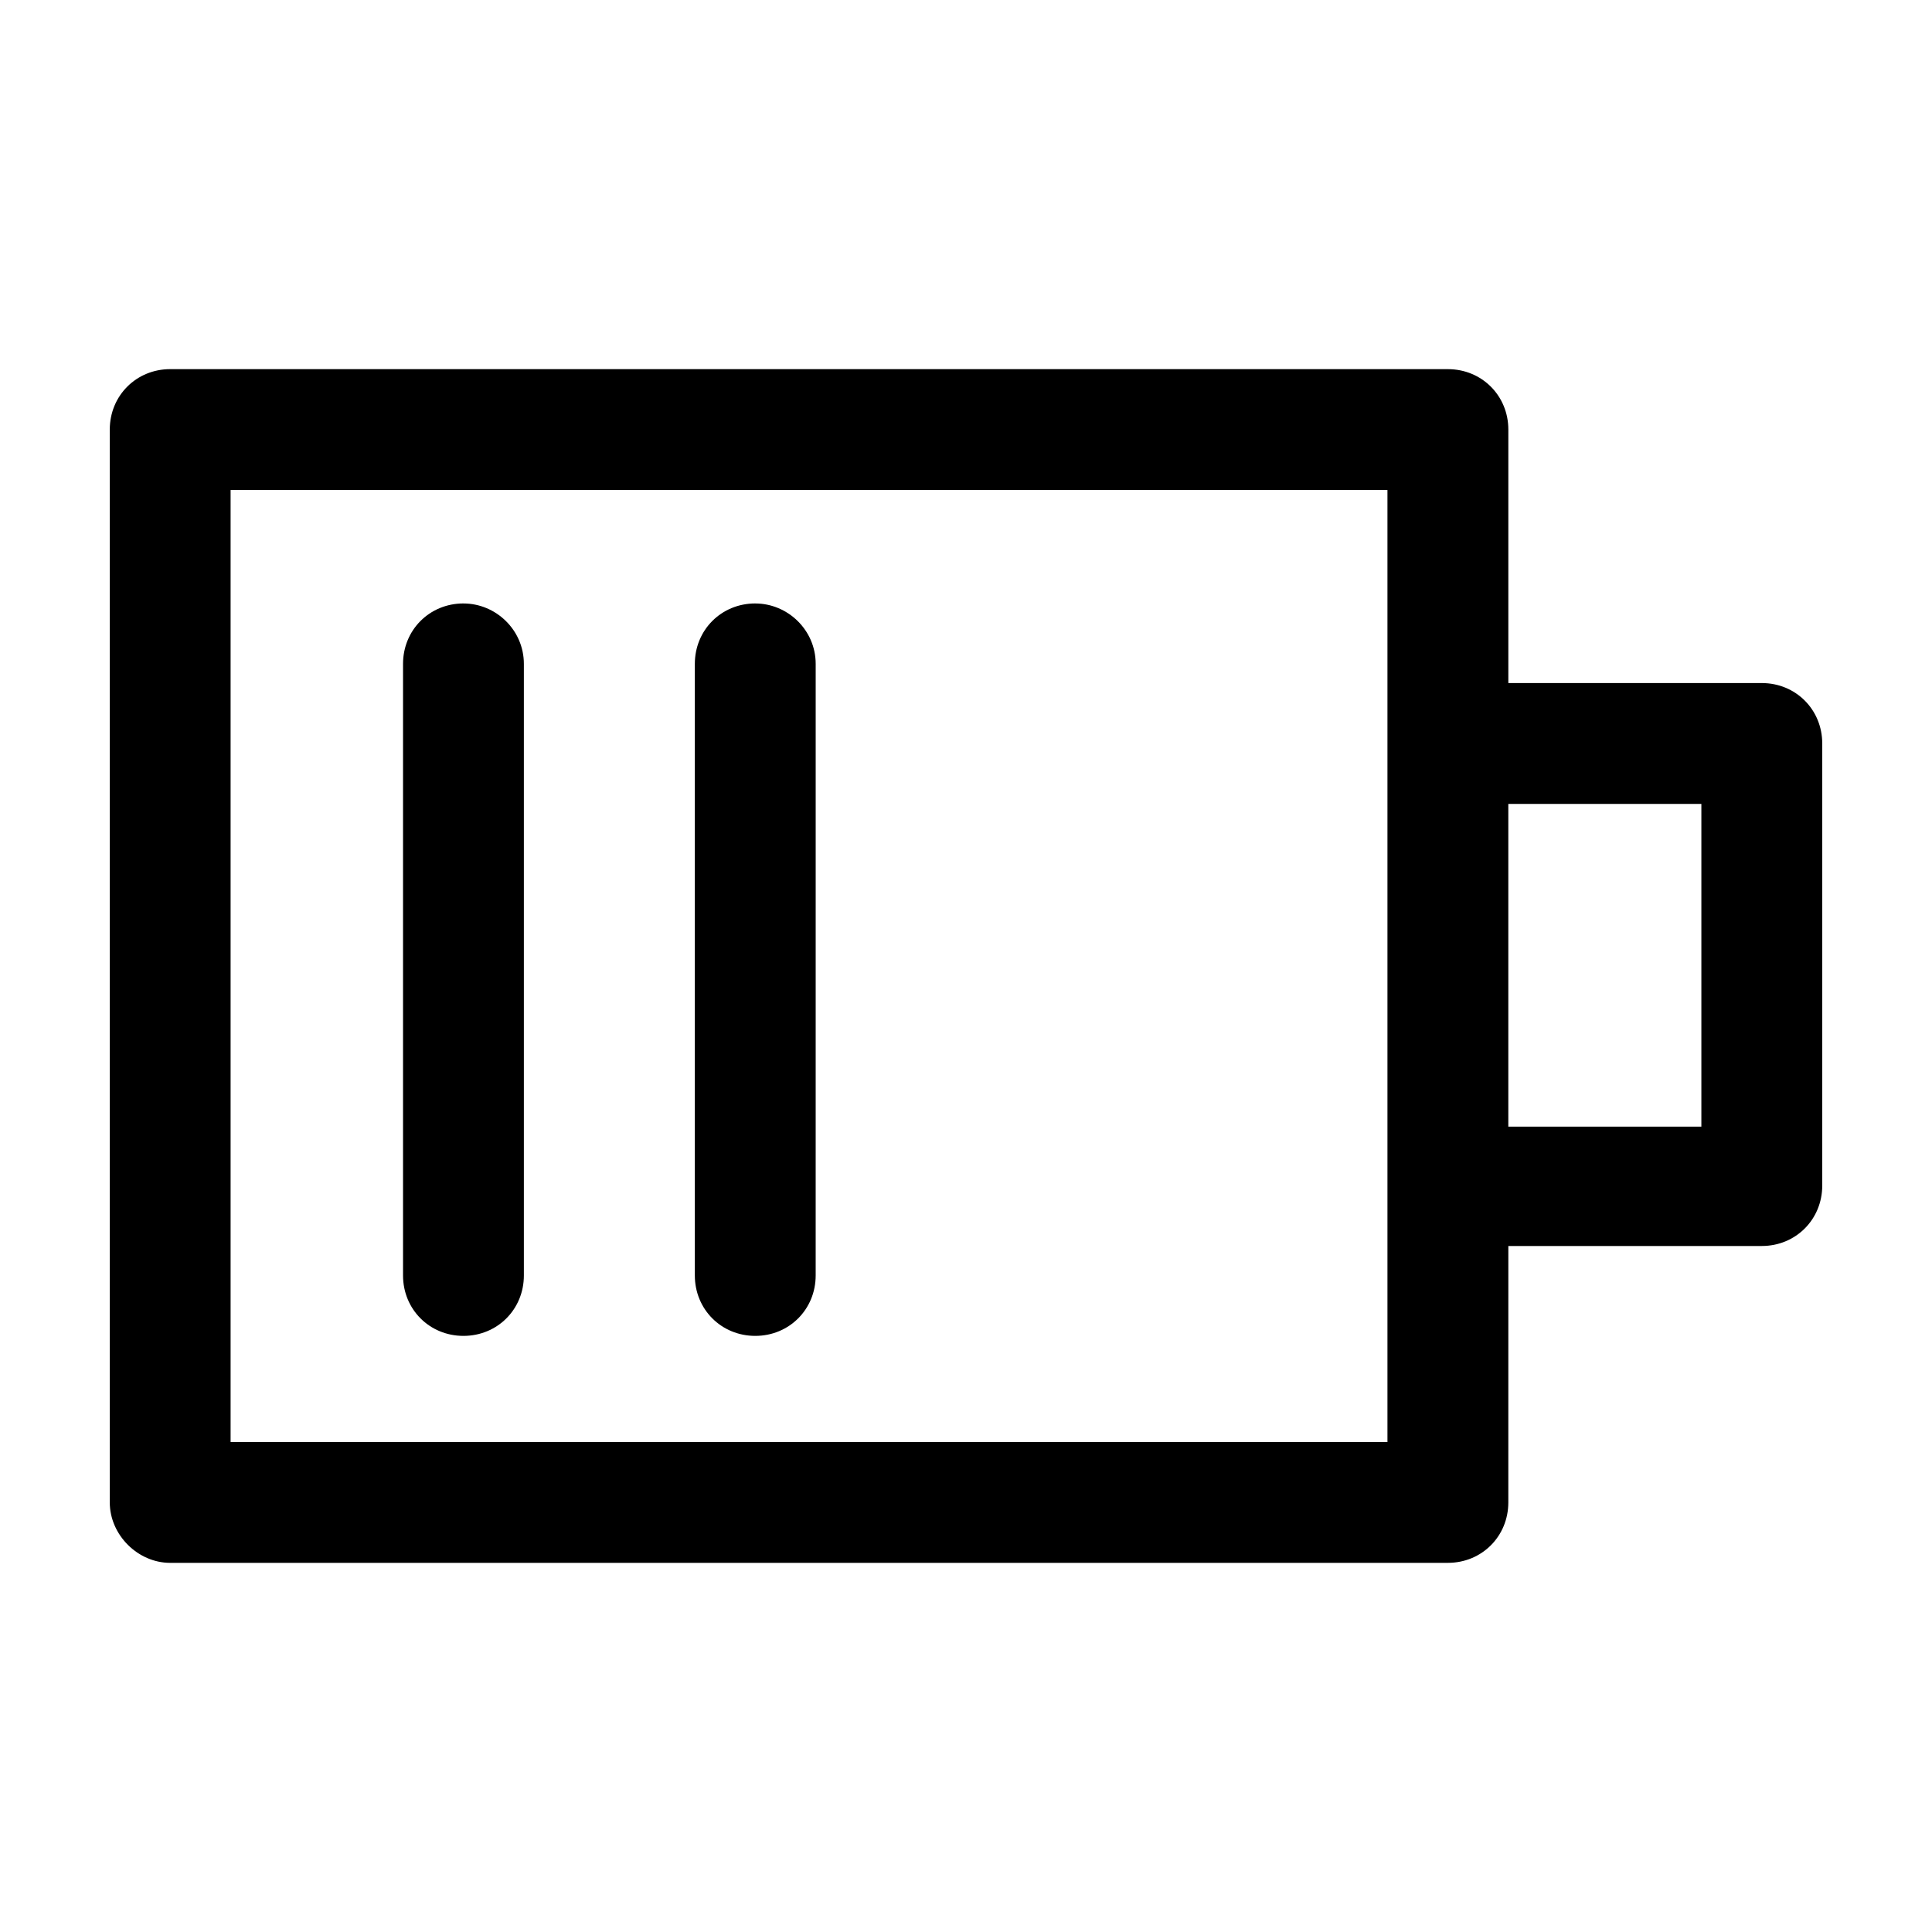 <?xml version="1.0" encoding="UTF-8"?>
<!-- Uploaded to: SVG Repo, www.svgrepo.com, Generator: SVG Repo Mixer Tools -->
<svg fill="#000000" width="800px" height="800px" version="1.1" viewBox="144 144 512 512" xmlns="http://www.w3.org/2000/svg">
 <g>
  <path d="m344.15 303.92c-8.984 0-16.012 7.031-16.012 16.012v162.08c0 8.984 7.031 16.012 16.012 16.012 8.984 0 16.012-7.031 16.012-16.012l0.004-162.07c0-8.984-7.422-16.016-16.016-16.016z"/>
  <path d="m266.82 303.92c-8.984 0-16.012 7.031-16.012 16.012v162.08c0 8.984 7.031 16.012 16.012 16.012 8.984 0 16.012-7.031 16.012-16.012v-162.07c0-8.984-7.418-16.016-16.012-16.016z"/>
  <path d="m189.1 558.17h338.61c8.984 0 16.012-7.031 16.012-16.012l0.004-67.957h67.176c8.984 0 16.012-7.031 16.012-16.012v-117.16c0-8.984-7.031-16.012-16.012-16.012h-67.176v-67.176c0-8.984-7.031-16.012-16.012-16.012l-338.61-0.004c-8.984 0-16.012 7.031-16.012 16.012v284.32c0 8.594 7.418 16.016 16.012 16.016zm354.62-201.13h51.16v85.531h-51.16zm-338.61-83.188h306.58v252.3l-306.58-0.004z"/>
 </g>
</svg>